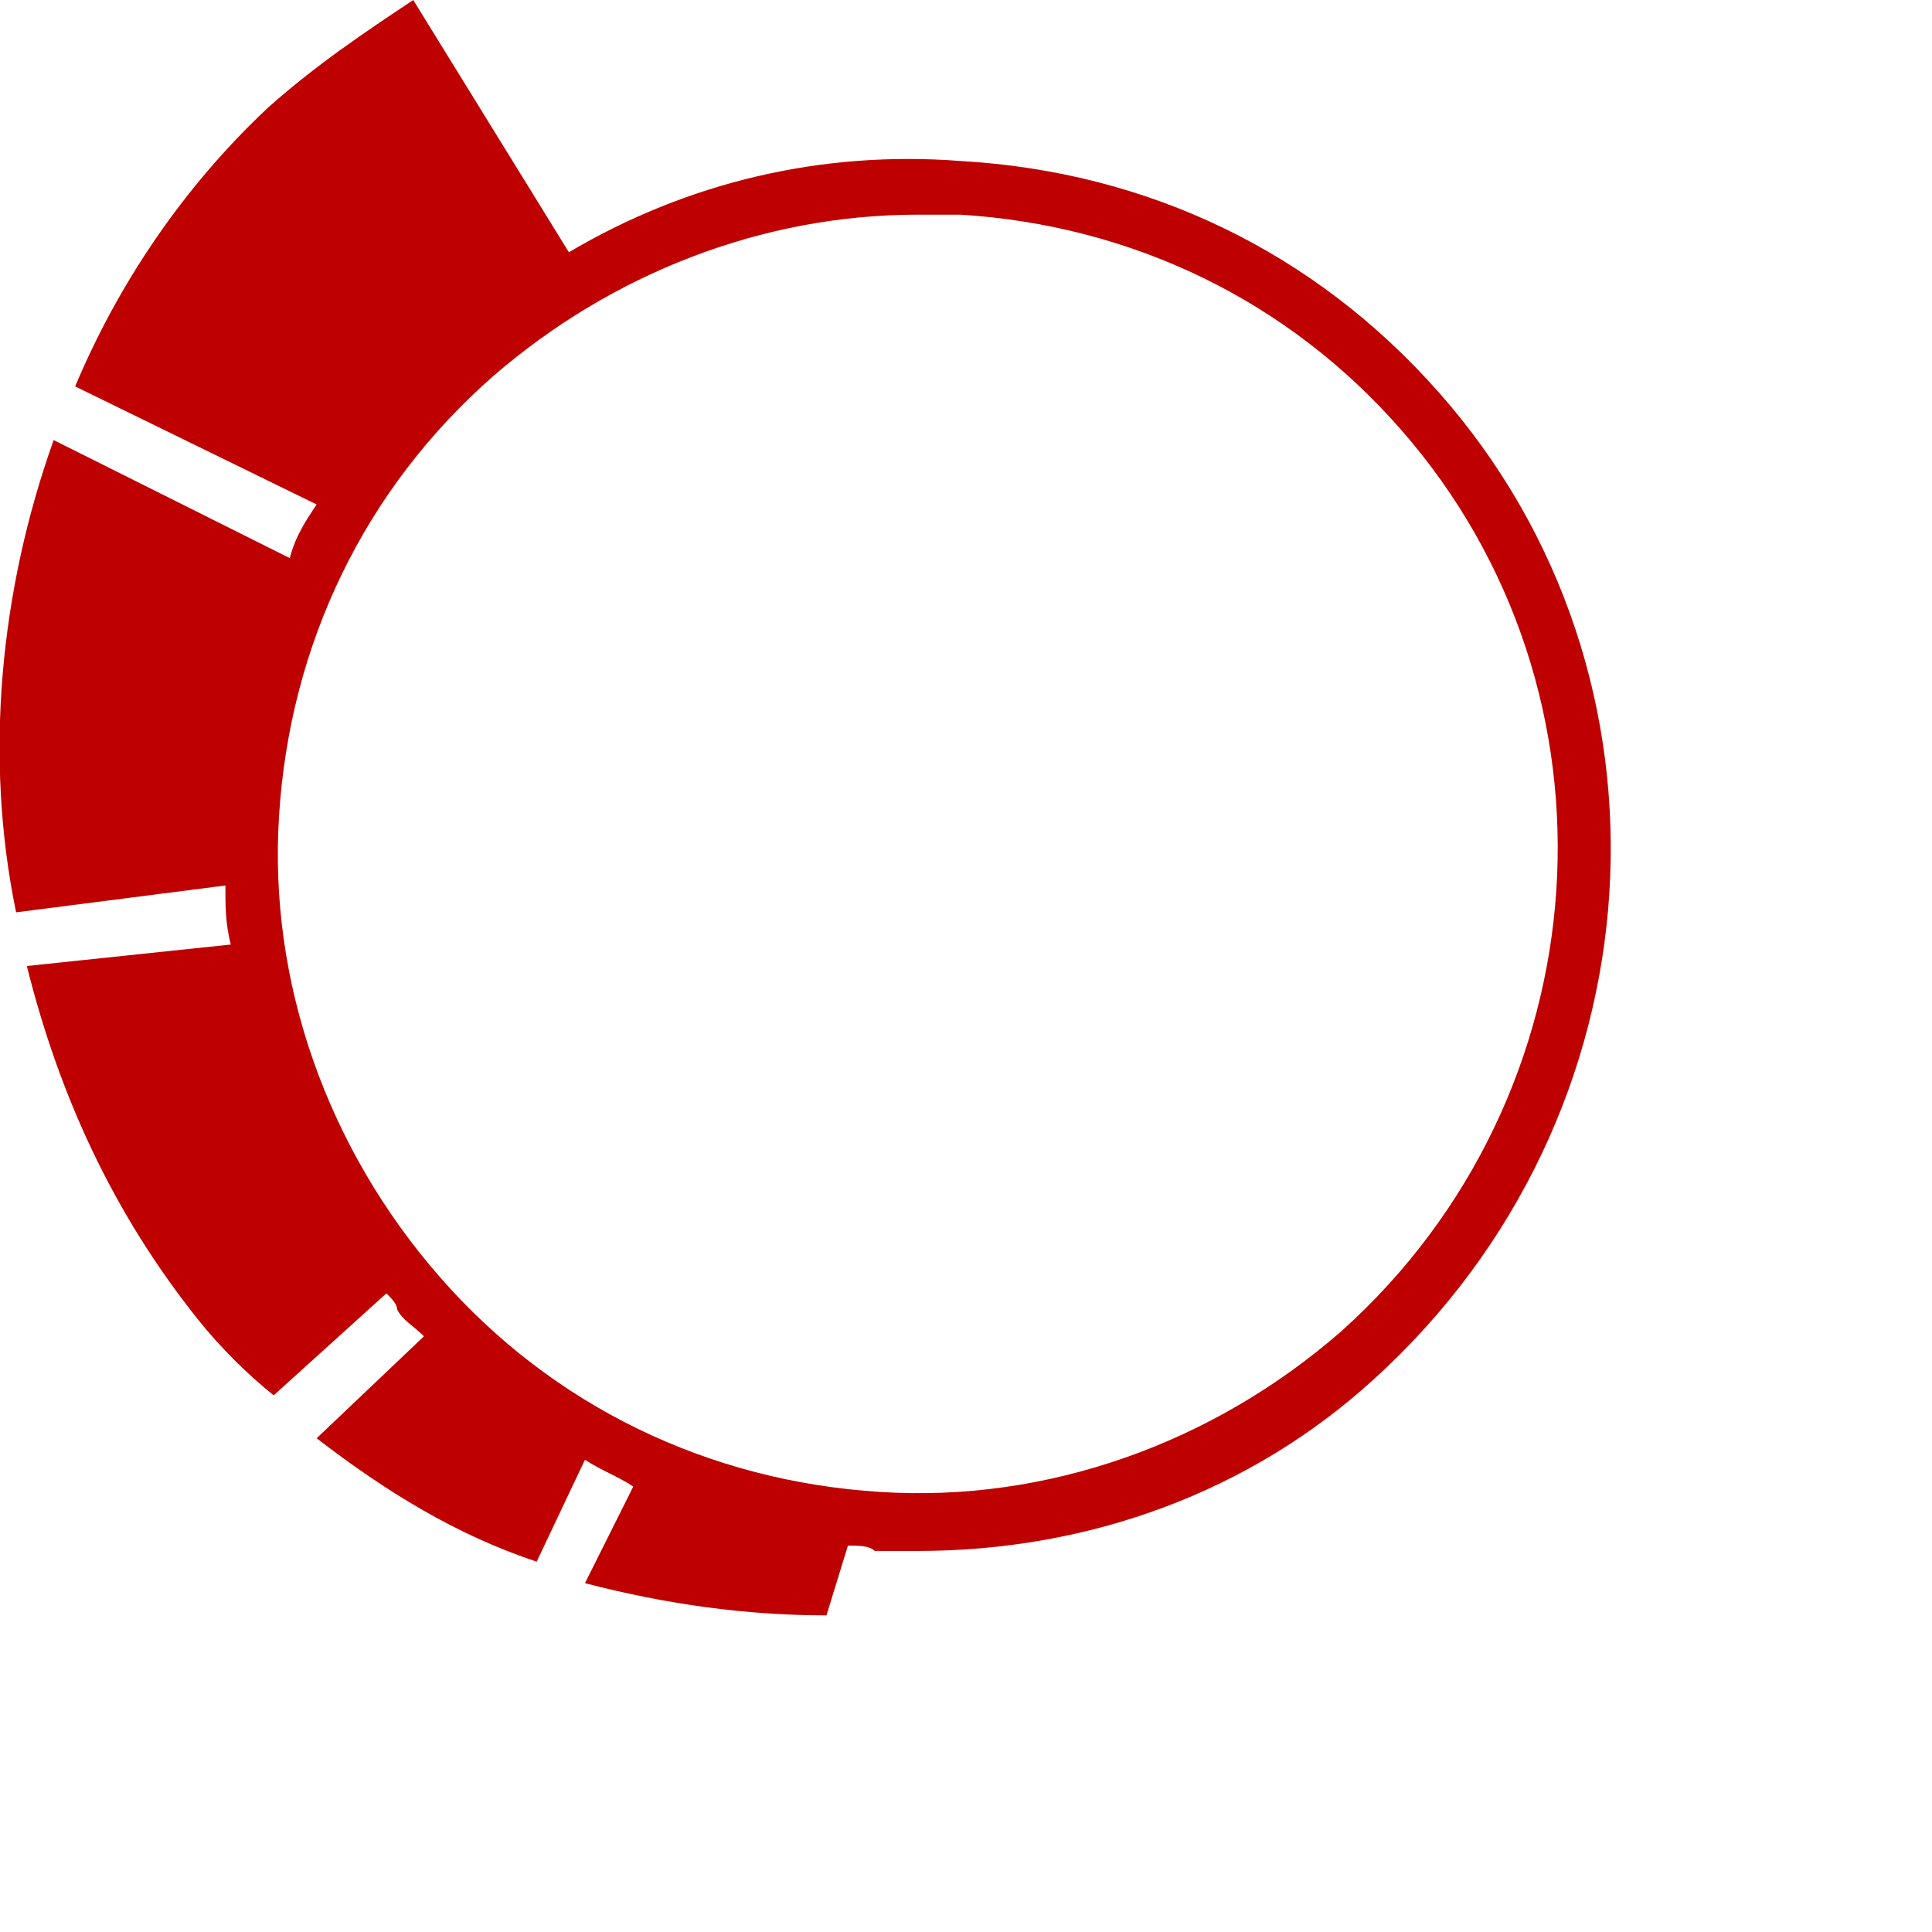 <svg version="1.2" xmlns="http://www.w3.org/2000/svg" fill="rgb(190, 1, 0)" viewBox="0 0 36 36" width="36" height="36">
	<title>power</title>
	<path class="s0" d="m26.8 7.3c-2.3-2.6-5.4-4.1-8.9-4.3-2.6-0.2-5.1 0.4-7.3 1.7l-2.9-4.7c-0.9 0.6-1.8 1.2-2.7 2-1.6 1.5-2.8 3.3-3.6 5.2l4.5 2.2c-0.2 0.3-0.4 0.6-0.5 1l-4.4-2.2c-1 2.8-1.3 5.9-0.7 8.8l3.9-0.5c0 0.4 0 0.7 0.1 1.1l-3.8 0.4c0.6 2.4 1.6 4.6 3.2 6.6 0.4 0.5 0.9 1 1.4 1.4l2.1-1.9c0.1 0.1 0.2 0.2 0.2 0.3 0.1 0.2 0.3 0.3 0.5 0.5l-2 1.9c1.3 1 2.6 1.8 4.1 2.3l0.9-1.9c0.3 0.2 0.6 0.3 0.9 0.5l-0.9 1.8q2.3 0.6 4.5 0.6l0.4-1.3c0.2 0 0.4 0 0.5 0.1h0.8c3.2 0 6.2-1.1 8.5-3.2 5.4-4.9 5.9-13.1 1.2-18.4zm-1.8 17.5c-2.4 2.1-5.5 3.2-8.6 3-3.2-0.2-6.1-1.6-8.2-4-2.1-2.4-3.2-5.5-3-8.6 0.2-3.2 1.6-6.1 4-8.2 2.2-1.9 5-3 7.9-3h0.8c3.2 0.2 6.1 1.6 8.2 4 4.3 4.9 3.8 12.4-1.1 16.8z"/>
</svg>